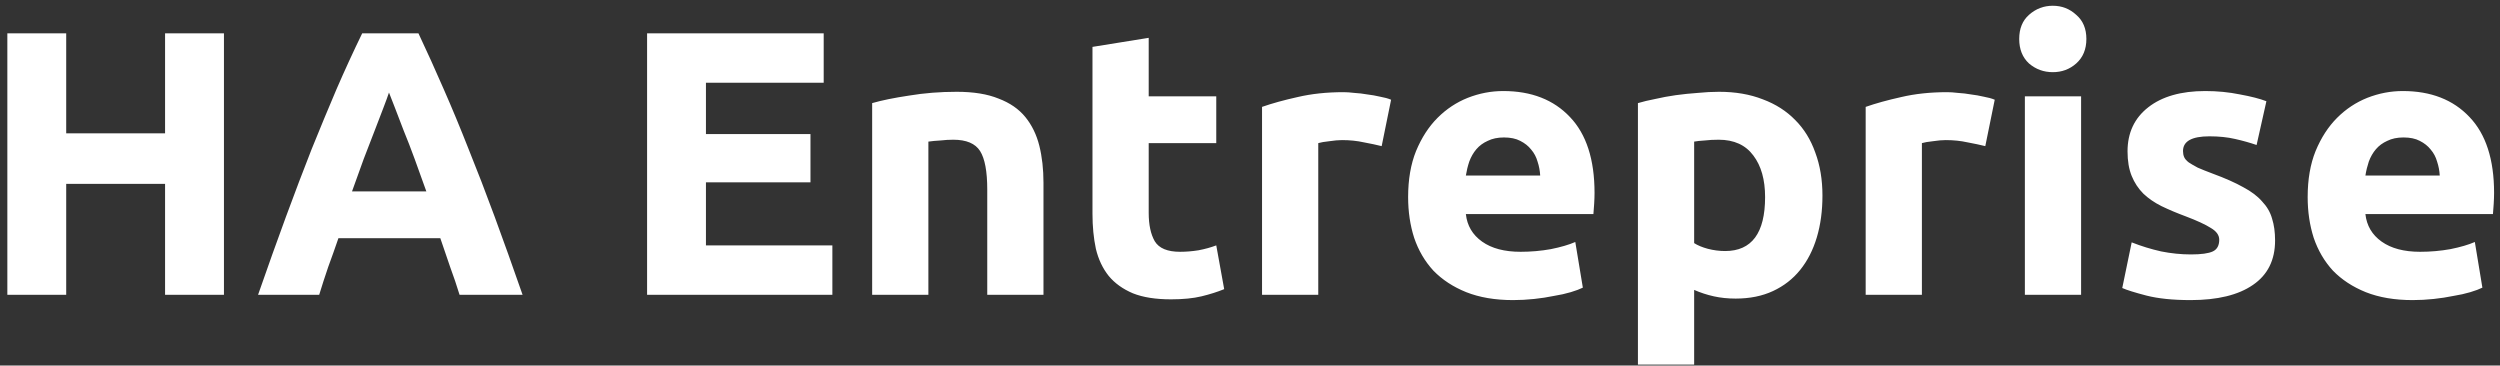 <svg width="212" height="31" viewBox="0 0 212 31" fill="none" xmlns="http://www.w3.org/2000/svg">
<rect x="0" y="0" width="212" height="31" fill="#333333" stroke="none"/>
<path d="M13.998 2.824H18.991V25H13.998V15.592H5.614V25H0.623V2.824H5.614V11.304H13.998V2.824ZM38.971 25C38.736 24.232 38.469 23.443 38.17 22.632C37.893 21.821 37.616 21.011 37.339 20.2H28.698C28.421 21.011 28.133 21.821 27.834 22.632C27.557 23.443 27.301 24.232 27.067 25H21.883C22.715 22.611 23.504 20.403 24.25 18.376C24.997 16.349 25.723 14.44 26.427 12.648C27.152 10.856 27.856 9.16 28.538 7.56C29.242 5.939 29.968 4.36 30.715 2.824H35.483C36.208 4.36 36.922 5.939 37.627 7.56C38.331 9.16 39.035 10.856 39.739 12.648C40.464 14.44 41.2 16.349 41.947 18.376C42.693 20.403 43.483 22.611 44.315 25H38.971ZM32.986 7.848C32.88 8.168 32.72 8.605 32.507 9.16C32.293 9.715 32.048 10.355 31.77 11.08C31.493 11.805 31.184 12.605 30.843 13.48C30.523 14.355 30.192 15.272 29.851 16.232H36.154C35.813 15.272 35.483 14.355 35.163 13.48C34.843 12.605 34.533 11.805 34.234 11.08C33.957 10.355 33.712 9.715 33.498 9.16C33.285 8.605 33.114 8.168 32.986 7.848ZM54.873 25V2.824H69.849V7.016H59.864V11.368H68.728V15.464H59.864V20.808H70.585V25H54.873ZM73.959 8.744C74.769 8.509 75.815 8.296 77.095 8.104C78.375 7.891 79.719 7.784 81.127 7.784C82.556 7.784 83.74 7.976 84.679 8.36C85.639 8.723 86.396 9.245 86.951 9.928C87.505 10.611 87.9 11.421 88.135 12.36C88.369 13.299 88.487 14.344 88.487 15.496V25H83.719V16.072C83.719 14.536 83.516 13.448 83.111 12.808C82.705 12.168 81.948 11.848 80.839 11.848C80.497 11.848 80.135 11.869 79.751 11.912C79.367 11.933 79.025 11.965 78.727 12.008V25H73.959V8.744ZM92.642 3.976L97.41 3.208V8.168H103.139V12.136H97.41V18.056C97.41 19.059 97.581 19.859 97.922 20.456C98.285 21.053 99 21.352 100.067 21.352C100.579 21.352 101.101 21.309 101.635 21.224C102.189 21.117 102.691 20.979 103.139 20.808L103.811 24.52C103.235 24.755 102.595 24.957 101.891 25.128C101.187 25.299 100.323 25.384 99.299 25.384C97.997 25.384 96.92 25.213 96.067 24.872C95.213 24.509 94.531 24.019 94.019 23.4C93.507 22.76 93.144 21.992 92.93 21.096C92.739 20.2 92.642 19.208 92.642 18.12V3.976ZM117.165 12.392C116.739 12.285 116.237 12.179 115.661 12.072C115.085 11.944 114.467 11.88 113.805 11.88C113.507 11.88 113.144 11.912 112.717 11.976C112.312 12.019 112.003 12.072 111.789 12.136V25H107.021V9.064C107.875 8.765 108.877 8.488 110.029 8.232C111.203 7.955 112.504 7.816 113.933 7.816C114.189 7.816 114.499 7.837 114.861 7.88C115.224 7.901 115.587 7.944 115.949 8.008C116.312 8.051 116.675 8.115 117.037 8.2C117.4 8.264 117.709 8.349 117.965 8.456L117.165 12.392ZM119.409 16.712C119.409 15.219 119.633 13.917 120.081 12.808C120.55 11.677 121.158 10.739 121.905 9.992C122.651 9.245 123.505 8.68 124.465 8.296C125.446 7.912 126.449 7.72 127.473 7.72C129.862 7.72 131.75 8.456 133.137 9.928C134.523 11.379 135.217 13.523 135.217 16.36C135.217 16.637 135.206 16.947 135.185 17.288C135.163 17.608 135.142 17.896 135.121 18.152H124.305C124.411 19.133 124.87 19.912 125.681 20.488C126.491 21.064 127.579 21.352 128.945 21.352C129.819 21.352 130.673 21.277 131.505 21.128C132.358 20.957 133.051 20.755 133.585 20.52L134.225 24.392C133.969 24.52 133.627 24.648 133.201 24.776C132.774 24.904 132.294 25.011 131.761 25.096C131.249 25.203 130.694 25.288 130.097 25.352C129.499 25.416 128.902 25.448 128.305 25.448C126.79 25.448 125.467 25.224 124.337 24.776C123.227 24.328 122.299 23.72 121.553 22.952C120.827 22.163 120.283 21.235 119.921 20.168C119.579 19.101 119.409 17.949 119.409 16.712ZM130.609 14.888C130.587 14.483 130.513 14.088 130.385 13.704C130.278 13.32 130.097 12.979 129.841 12.68C129.606 12.381 129.297 12.136 128.913 11.944C128.55 11.752 128.091 11.656 127.537 11.656C127.003 11.656 126.545 11.752 126.161 11.944C125.777 12.115 125.457 12.349 125.201 12.648C124.945 12.947 124.742 13.299 124.593 13.704C124.465 14.088 124.369 14.483 124.305 14.888H130.609ZM149.68 16.712C149.68 15.24 149.35 14.067 148.688 13.192C148.027 12.296 147.046 11.848 145.744 11.848C145.318 11.848 144.923 11.869 144.56 11.912C144.198 11.933 143.899 11.965 143.664 12.008V20.616C143.963 20.808 144.347 20.968 144.816 21.096C145.307 21.224 145.798 21.288 146.288 21.288C148.55 21.288 149.68 19.763 149.68 16.712ZM154.544 16.584C154.544 17.885 154.384 19.069 154.064 20.136C153.744 21.203 153.275 22.12 152.656 22.888C152.038 23.656 151.27 24.253 150.352 24.68C149.435 25.107 148.379 25.32 147.184 25.32C146.523 25.32 145.904 25.256 145.328 25.128C144.752 25 144.198 24.819 143.664 24.584V30.92H138.896V8.744C139.323 8.616 139.814 8.499 140.368 8.392C140.923 8.264 141.499 8.157 142.096 8.072C142.715 7.987 143.334 7.923 143.952 7.88C144.592 7.816 145.2 7.784 145.776 7.784C147.163 7.784 148.4 7.997 149.488 8.424C150.576 8.829 151.494 9.416 152.24 10.184C152.987 10.931 153.552 11.848 153.936 12.936C154.342 14.024 154.544 15.24 154.544 16.584ZM168.353 12.392C167.926 12.285 167.425 12.179 166.849 12.072C166.273 11.944 165.654 11.88 164.993 11.88C164.694 11.88 164.331 11.912 163.905 11.976C163.499 12.019 163.19 12.072 162.977 12.136V25H158.209V9.064C159.062 8.765 160.065 8.488 161.217 8.232C162.39 7.955 163.691 7.816 165.121 7.816C165.377 7.816 165.686 7.837 166.049 7.88C166.411 7.901 166.774 7.944 167.137 8.008C167.499 8.051 167.862 8.115 168.225 8.2C168.587 8.264 168.897 8.349 169.153 8.456L168.353 12.392ZM176.477 25H171.709V8.168H176.477V25ZM176.925 3.304C176.925 4.179 176.637 4.872 176.061 5.384C175.506 5.875 174.845 6.12 174.077 6.12C173.309 6.12 172.637 5.875 172.061 5.384C171.506 4.872 171.229 4.179 171.229 3.304C171.229 2.429 171.506 1.747 172.061 1.256C172.637 0.744 173.309 0.488 174.077 0.488C174.845 0.488 175.506 0.744 176.061 1.256C176.637 1.747 176.925 2.429 176.925 3.304ZM185.791 21.576C186.665 21.576 187.284 21.491 187.647 21.32C188.009 21.149 188.191 20.819 188.191 20.328C188.191 19.944 187.956 19.613 187.487 19.336C187.017 19.037 186.303 18.707 185.343 18.344C184.596 18.067 183.913 17.779 183.295 17.48C182.697 17.181 182.185 16.829 181.759 16.424C181.332 15.997 181.001 15.496 180.767 14.92C180.532 14.344 180.415 13.651 180.415 12.84C180.415 11.261 181.001 10.013 182.175 9.096C183.348 8.179 184.959 7.72 187.007 7.72C188.031 7.72 189.012 7.816 189.951 8.008C190.889 8.179 191.636 8.371 192.191 8.584L191.359 12.296C190.804 12.104 190.196 11.933 189.535 11.784C188.895 11.635 188.169 11.56 187.359 11.56C185.865 11.56 185.119 11.976 185.119 12.808C185.119 13 185.151 13.171 185.215 13.32C185.279 13.469 185.407 13.619 185.599 13.768C185.791 13.896 186.047 14.045 186.367 14.216C186.708 14.365 187.135 14.536 187.647 14.728C188.692 15.112 189.556 15.496 190.239 15.88C190.921 16.243 191.455 16.648 191.839 17.096C192.244 17.523 192.521 18.003 192.671 18.536C192.841 19.069 192.927 19.688 192.927 20.392C192.927 22.056 192.297 23.315 191.039 24.168C189.801 25.021 188.041 25.448 185.759 25.448C184.265 25.448 183.017 25.32 182.015 25.064C181.033 24.808 180.351 24.595 179.967 24.424L180.767 20.552C181.577 20.872 182.409 21.128 183.263 21.32C184.116 21.491 184.959 21.576 185.791 21.576ZM195.69 16.712C195.69 15.219 195.914 13.917 196.362 12.808C196.831 11.677 197.439 10.739 198.186 9.992C198.933 9.245 199.786 8.68 200.746 8.296C201.727 7.912 202.73 7.72 203.754 7.72C206.143 7.72 208.031 8.456 209.418 9.928C210.805 11.379 211.498 13.523 211.498 16.36C211.498 16.637 211.487 16.947 211.466 17.288C211.445 17.608 211.423 17.896 211.402 18.152H200.586C200.693 19.133 201.151 19.912 201.962 20.488C202.773 21.064 203.861 21.352 205.226 21.352C206.101 21.352 206.954 21.277 207.786 21.128C208.639 20.957 209.333 20.755 209.866 20.52L210.506 24.392C210.25 24.52 209.909 24.648 209.482 24.776C209.055 24.904 208.575 25.011 208.042 25.096C207.53 25.203 206.975 25.288 206.378 25.352C205.781 25.416 205.183 25.448 204.586 25.448C203.071 25.448 201.749 25.224 200.618 24.776C199.509 24.328 198.581 23.72 197.834 22.952C197.109 22.163 196.565 21.235 196.202 20.168C195.861 19.101 195.69 17.949 195.69 16.712ZM206.89 14.888C206.869 14.483 206.794 14.088 206.666 13.704C206.559 13.32 206.378 12.979 206.122 12.68C205.887 12.381 205.578 12.136 205.194 11.944C204.831 11.752 204.373 11.656 203.818 11.656C203.285 11.656 202.826 11.752 202.442 11.944C202.058 12.115 201.738 12.349 201.482 12.648C201.226 12.947 201.023 13.299 200.874 13.704C200.746 14.088 200.65 14.483 200.586 14.888H206.89Z" fill="white"/>
</svg>
